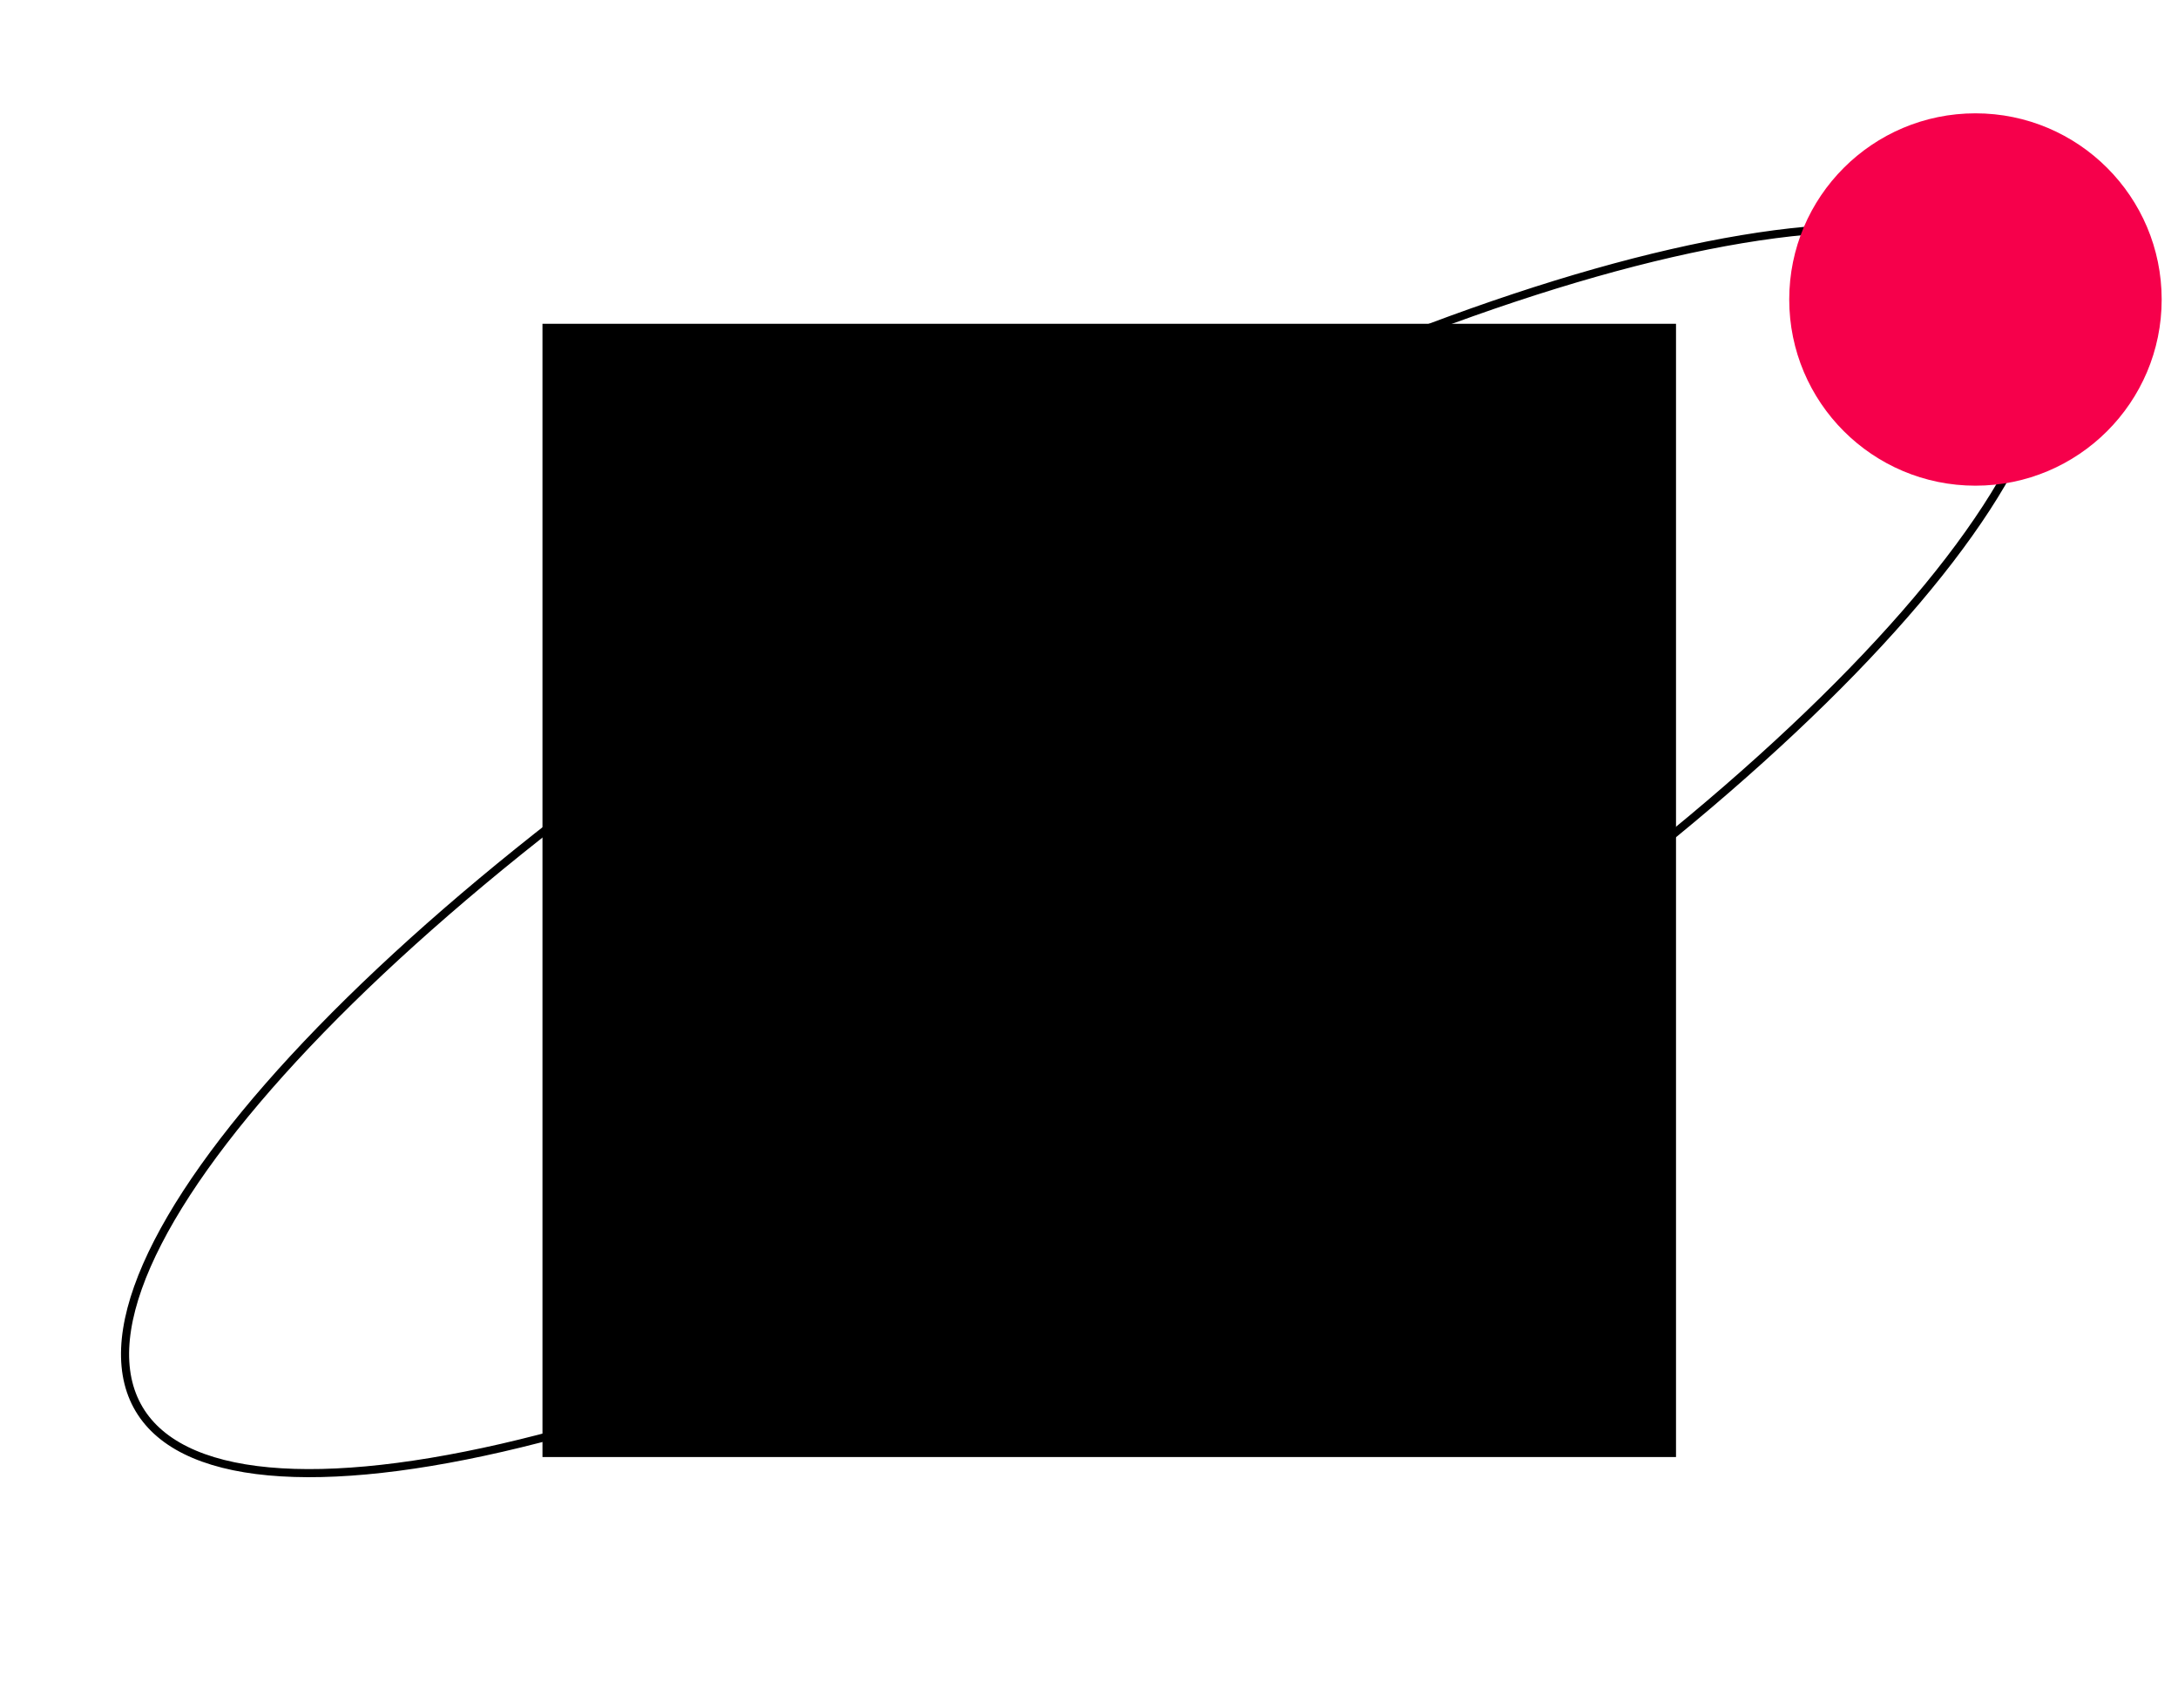 <?xml version="1.0" encoding="UTF-8"?> <svg xmlns="http://www.w3.org/2000/svg" width="269" height="211" viewBox="0 0 269 211" fill="none"> <path d="M251.875 37.39C253.996 42.293 252.895 48.878 248.869 56.704C244.851 64.514 237.975 73.444 228.761 82.931C210.337 101.901 182.648 123.013 150.06 141.756C117.472 160.498 86.189 173.302 61.962 178.862C49.846 181.642 39.523 182.604 31.694 181.607C23.849 180.608 18.625 177.661 16.503 172.758C14.382 167.855 15.482 161.27 19.509 153.444C23.527 145.634 30.402 136.704 39.617 127.217C58.041 108.247 85.73 87.134 118.318 68.392C150.906 49.65 182.189 36.846 206.416 31.286C218.532 28.506 228.855 27.544 236.684 28.541C244.528 29.54 249.753 32.486 251.875 37.39Z" stroke="black"></path> <circle cx="243.984" cy="37" r="23" fill="#F6004B"></circle> <rect x="67" y="40" width="140" height="140" fill="black"></rect> </svg> 